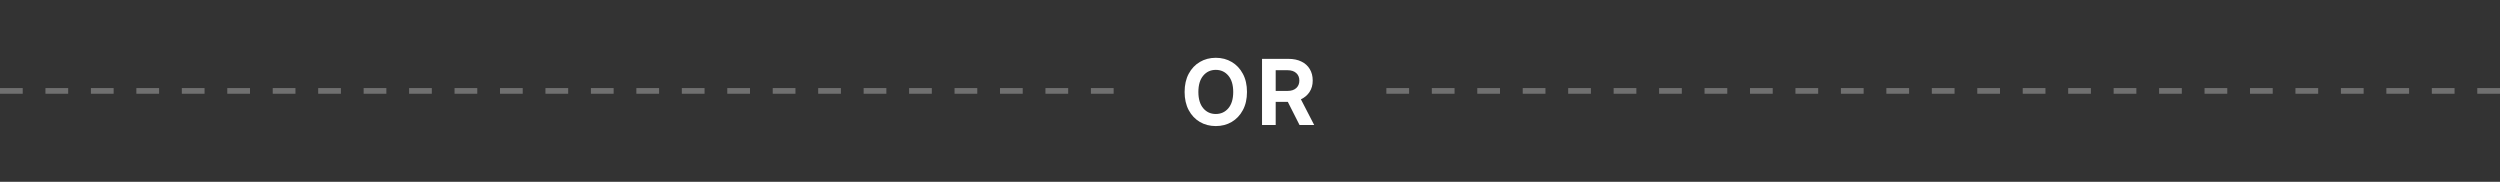 <svg width="440" height="32" viewBox="0 0 440 32" fill="none" xmlns="http://www.w3.org/2000/svg">
<rect x="0" y="0" width="440" height="32" fill="#333333" stroke="none"/>
<path d="M213.977 22.188C212.935 22.188 212 21.945 211.172 21.461C210.344 20.971 209.69 20.279 209.211 19.383C208.732 18.482 208.492 17.417 208.492 16.188C208.492 14.948 208.732 13.88 209.211 12.984C209.69 12.083 210.344 11.391 211.172 10.906C212 10.417 212.935 10.172 213.977 10.172C215.023 10.172 215.958 10.417 216.781 10.906C217.609 11.391 218.263 12.083 218.742 12.984C219.227 13.88 219.469 14.948 219.469 16.188C219.469 17.422 219.227 18.487 218.742 19.383C218.263 20.279 217.609 20.971 216.781 21.461C215.958 21.945 215.023 22.188 213.977 22.188ZM213.977 20.062C214.878 20.062 215.615 19.727 216.188 19.055C216.76 18.378 217.047 17.422 217.047 16.188C217.047 14.948 216.76 13.99 216.188 13.312C215.615 12.635 214.878 12.297 213.977 12.297C213.081 12.297 212.346 12.635 211.773 13.312C211.201 13.99 210.914 14.948 210.914 16.188C210.914 17.422 211.201 18.378 211.773 19.055C212.346 19.727 213.081 20.062 213.977 20.062ZM222.116 22V10.359H226.772C227.647 10.359 228.402 10.516 229.038 10.828C229.678 11.135 230.171 11.575 230.514 12.148C230.863 12.721 231.038 13.398 231.038 14.18C231.038 14.95 230.853 15.617 230.483 16.18C230.119 16.742 229.611 17.174 228.96 17.477L231.296 22H228.717L226.655 17.93C226.65 17.93 226.642 17.93 226.632 17.93H224.522V22H222.116ZM224.522 16H226.632C227.267 16 227.767 15.836 228.132 15.508C228.501 15.175 228.686 14.732 228.686 14.18C228.686 13.622 228.501 13.18 228.132 12.852C227.762 12.523 227.259 12.359 226.624 12.359H224.522V16Z" fill="white"/>
<path d="M0 16H196" stroke="white" stroke-opacity="0.3" stroke-dasharray="4 4"/>
<path d="M244 16H440" stroke="white" stroke-opacity="0.3" stroke-dasharray="4 4"/>
</svg>
